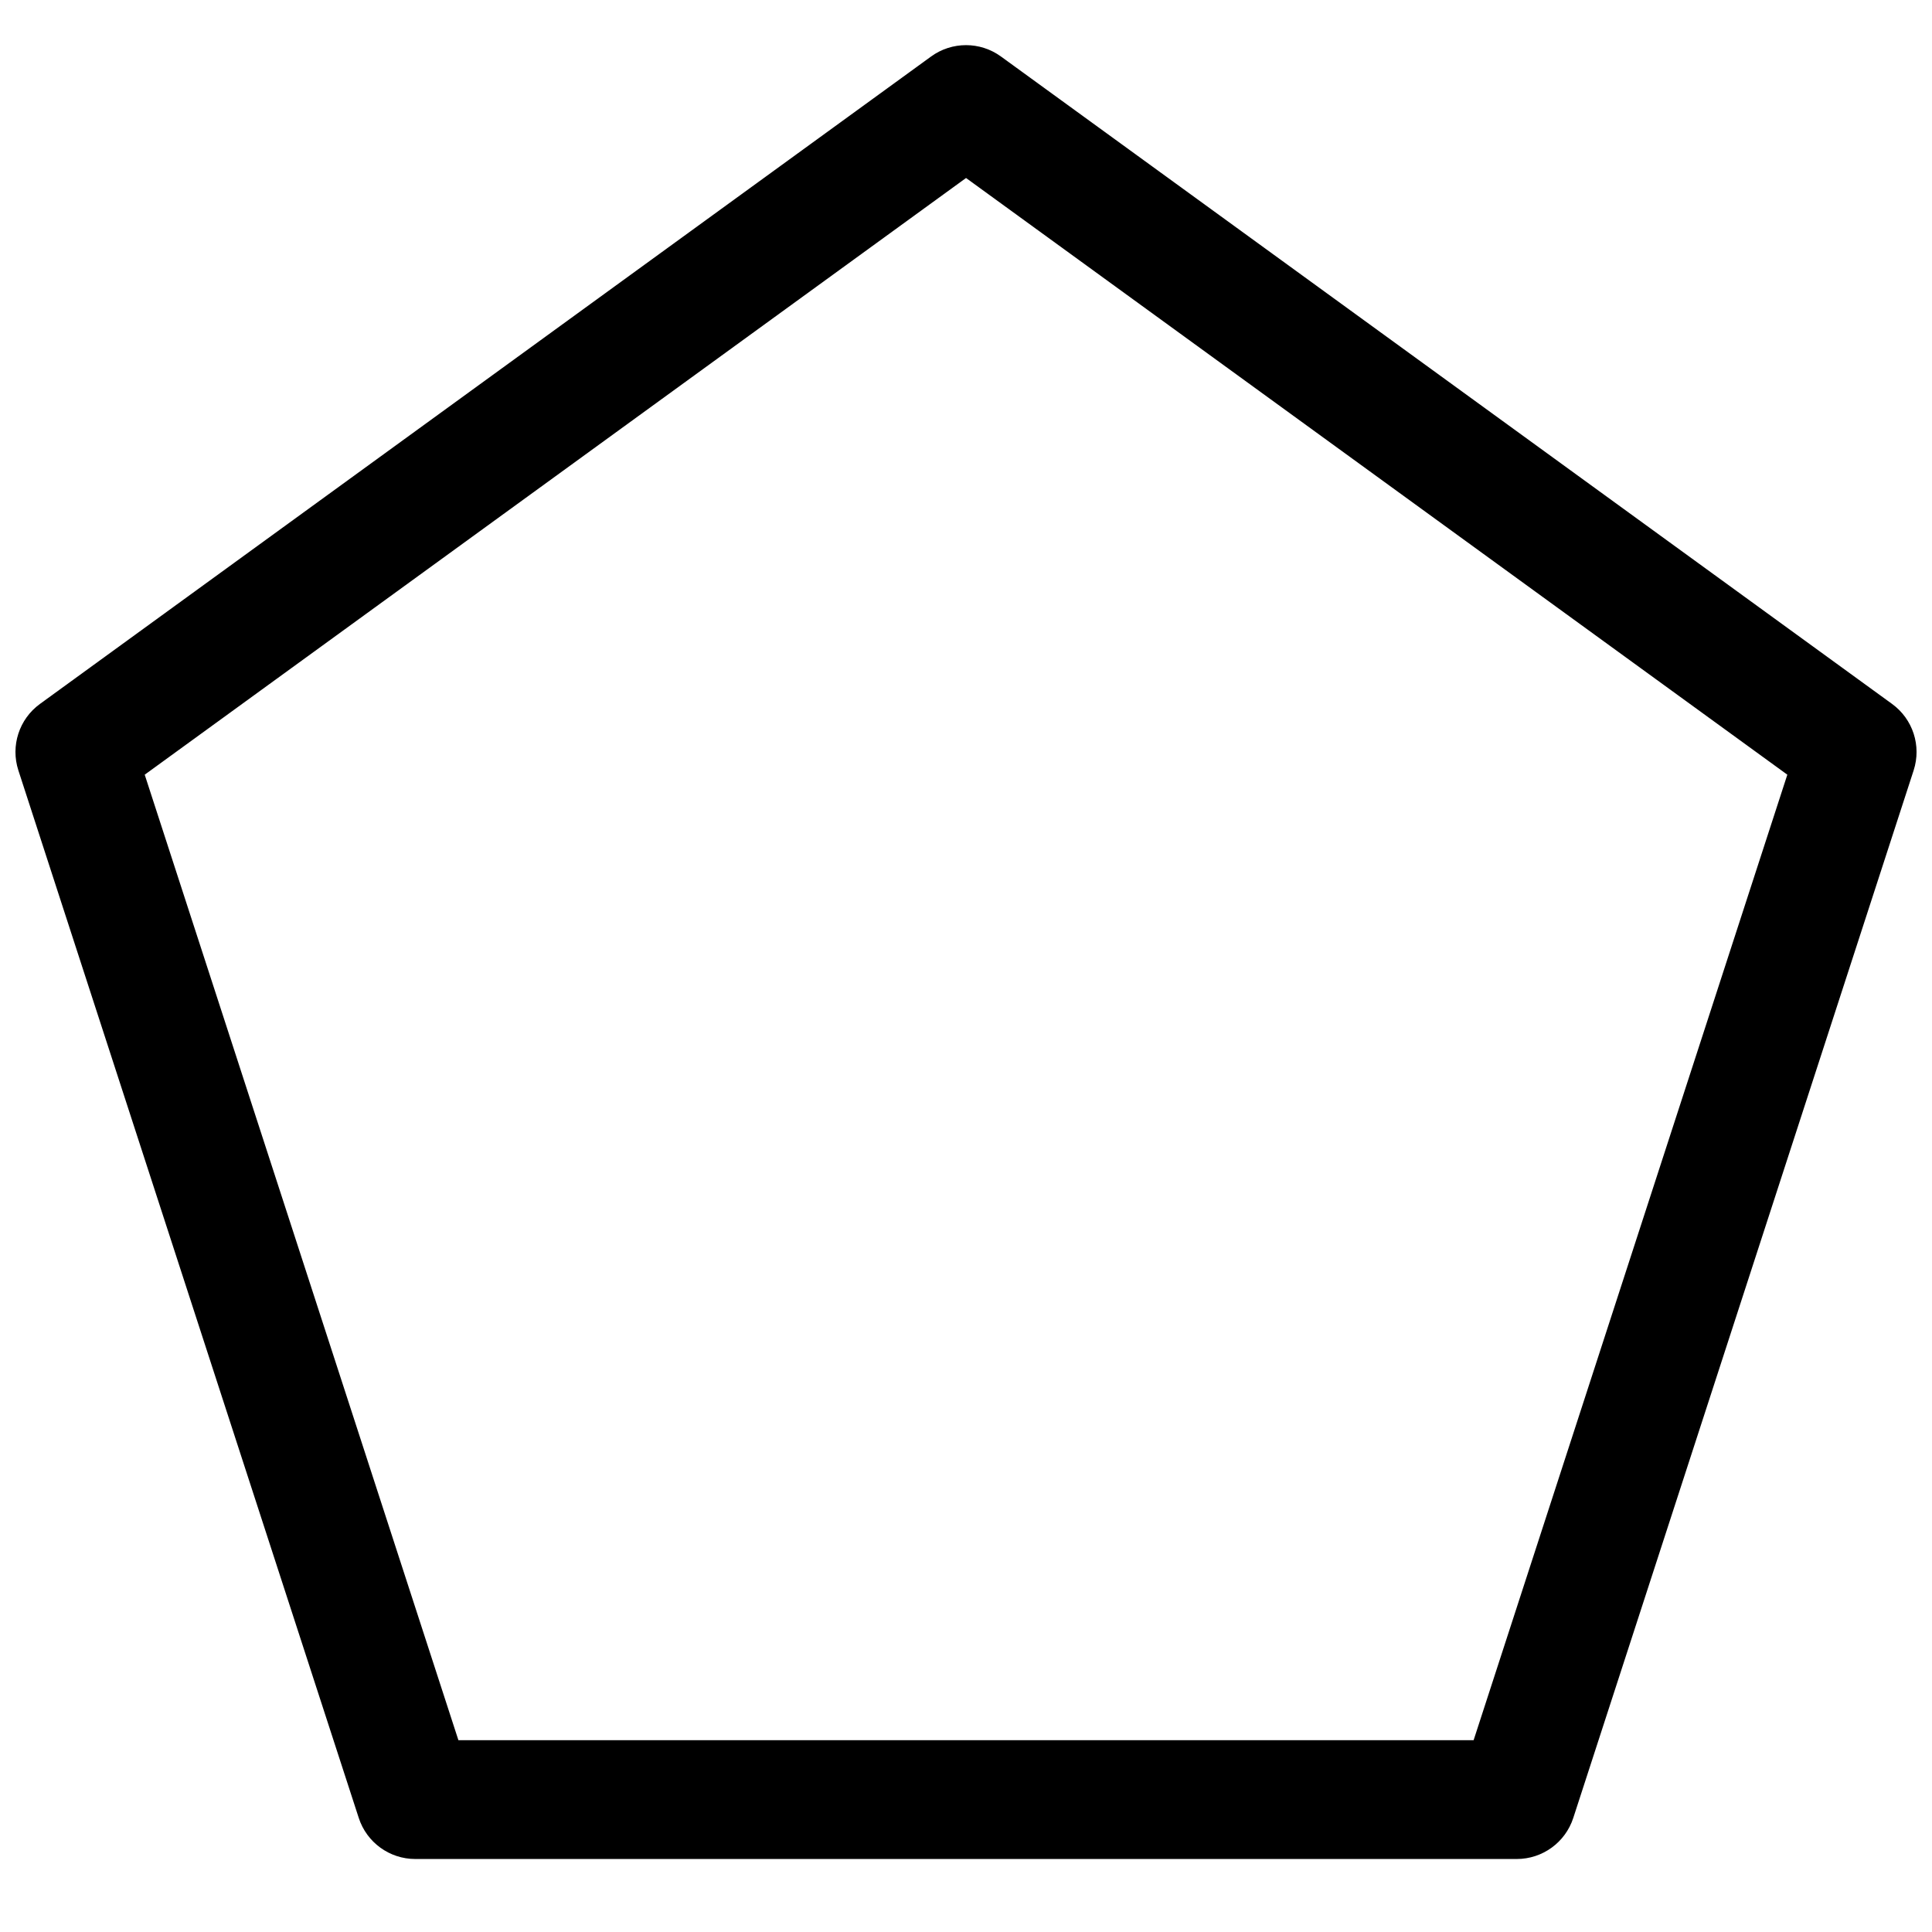 <?xml version="1.0" encoding="UTF-8"?>
<!-- Uploaded to: SVG Repo, www.svgrepo.com, Generator: SVG Repo Mixer Tools -->
<svg width="800px" height="800px" version="1.1" viewBox="144 144 512 512" xmlns="http://www.w3.org/2000/svg">
 <defs>
  <clipPath id="a">
   <path d="m148.09 155h503.81v482h-503.81z"/>
  </clipPath>
 </defs>
 <g clip-path="url(#a)">
  <path d="m390.75 158.97c5.516-4.008 12.988-4.008 18.508 0l236.16 171.58c5.519 4.008 7.824 11.113 5.719 17.602l-90.203 277.62c-2.109 6.488-8.156 10.883-14.977 10.883h-291.91c-6.82 0-12.867-4.394-14.973-10.883l-90.207-277.62c-2.106-6.488 0.203-13.594 5.719-17.602zm-208.4 190.33 83.133 255.87h269.04l83.137-255.87-217.65-158.13z" fill-rule="evenodd"/>
 </g>
</svg>